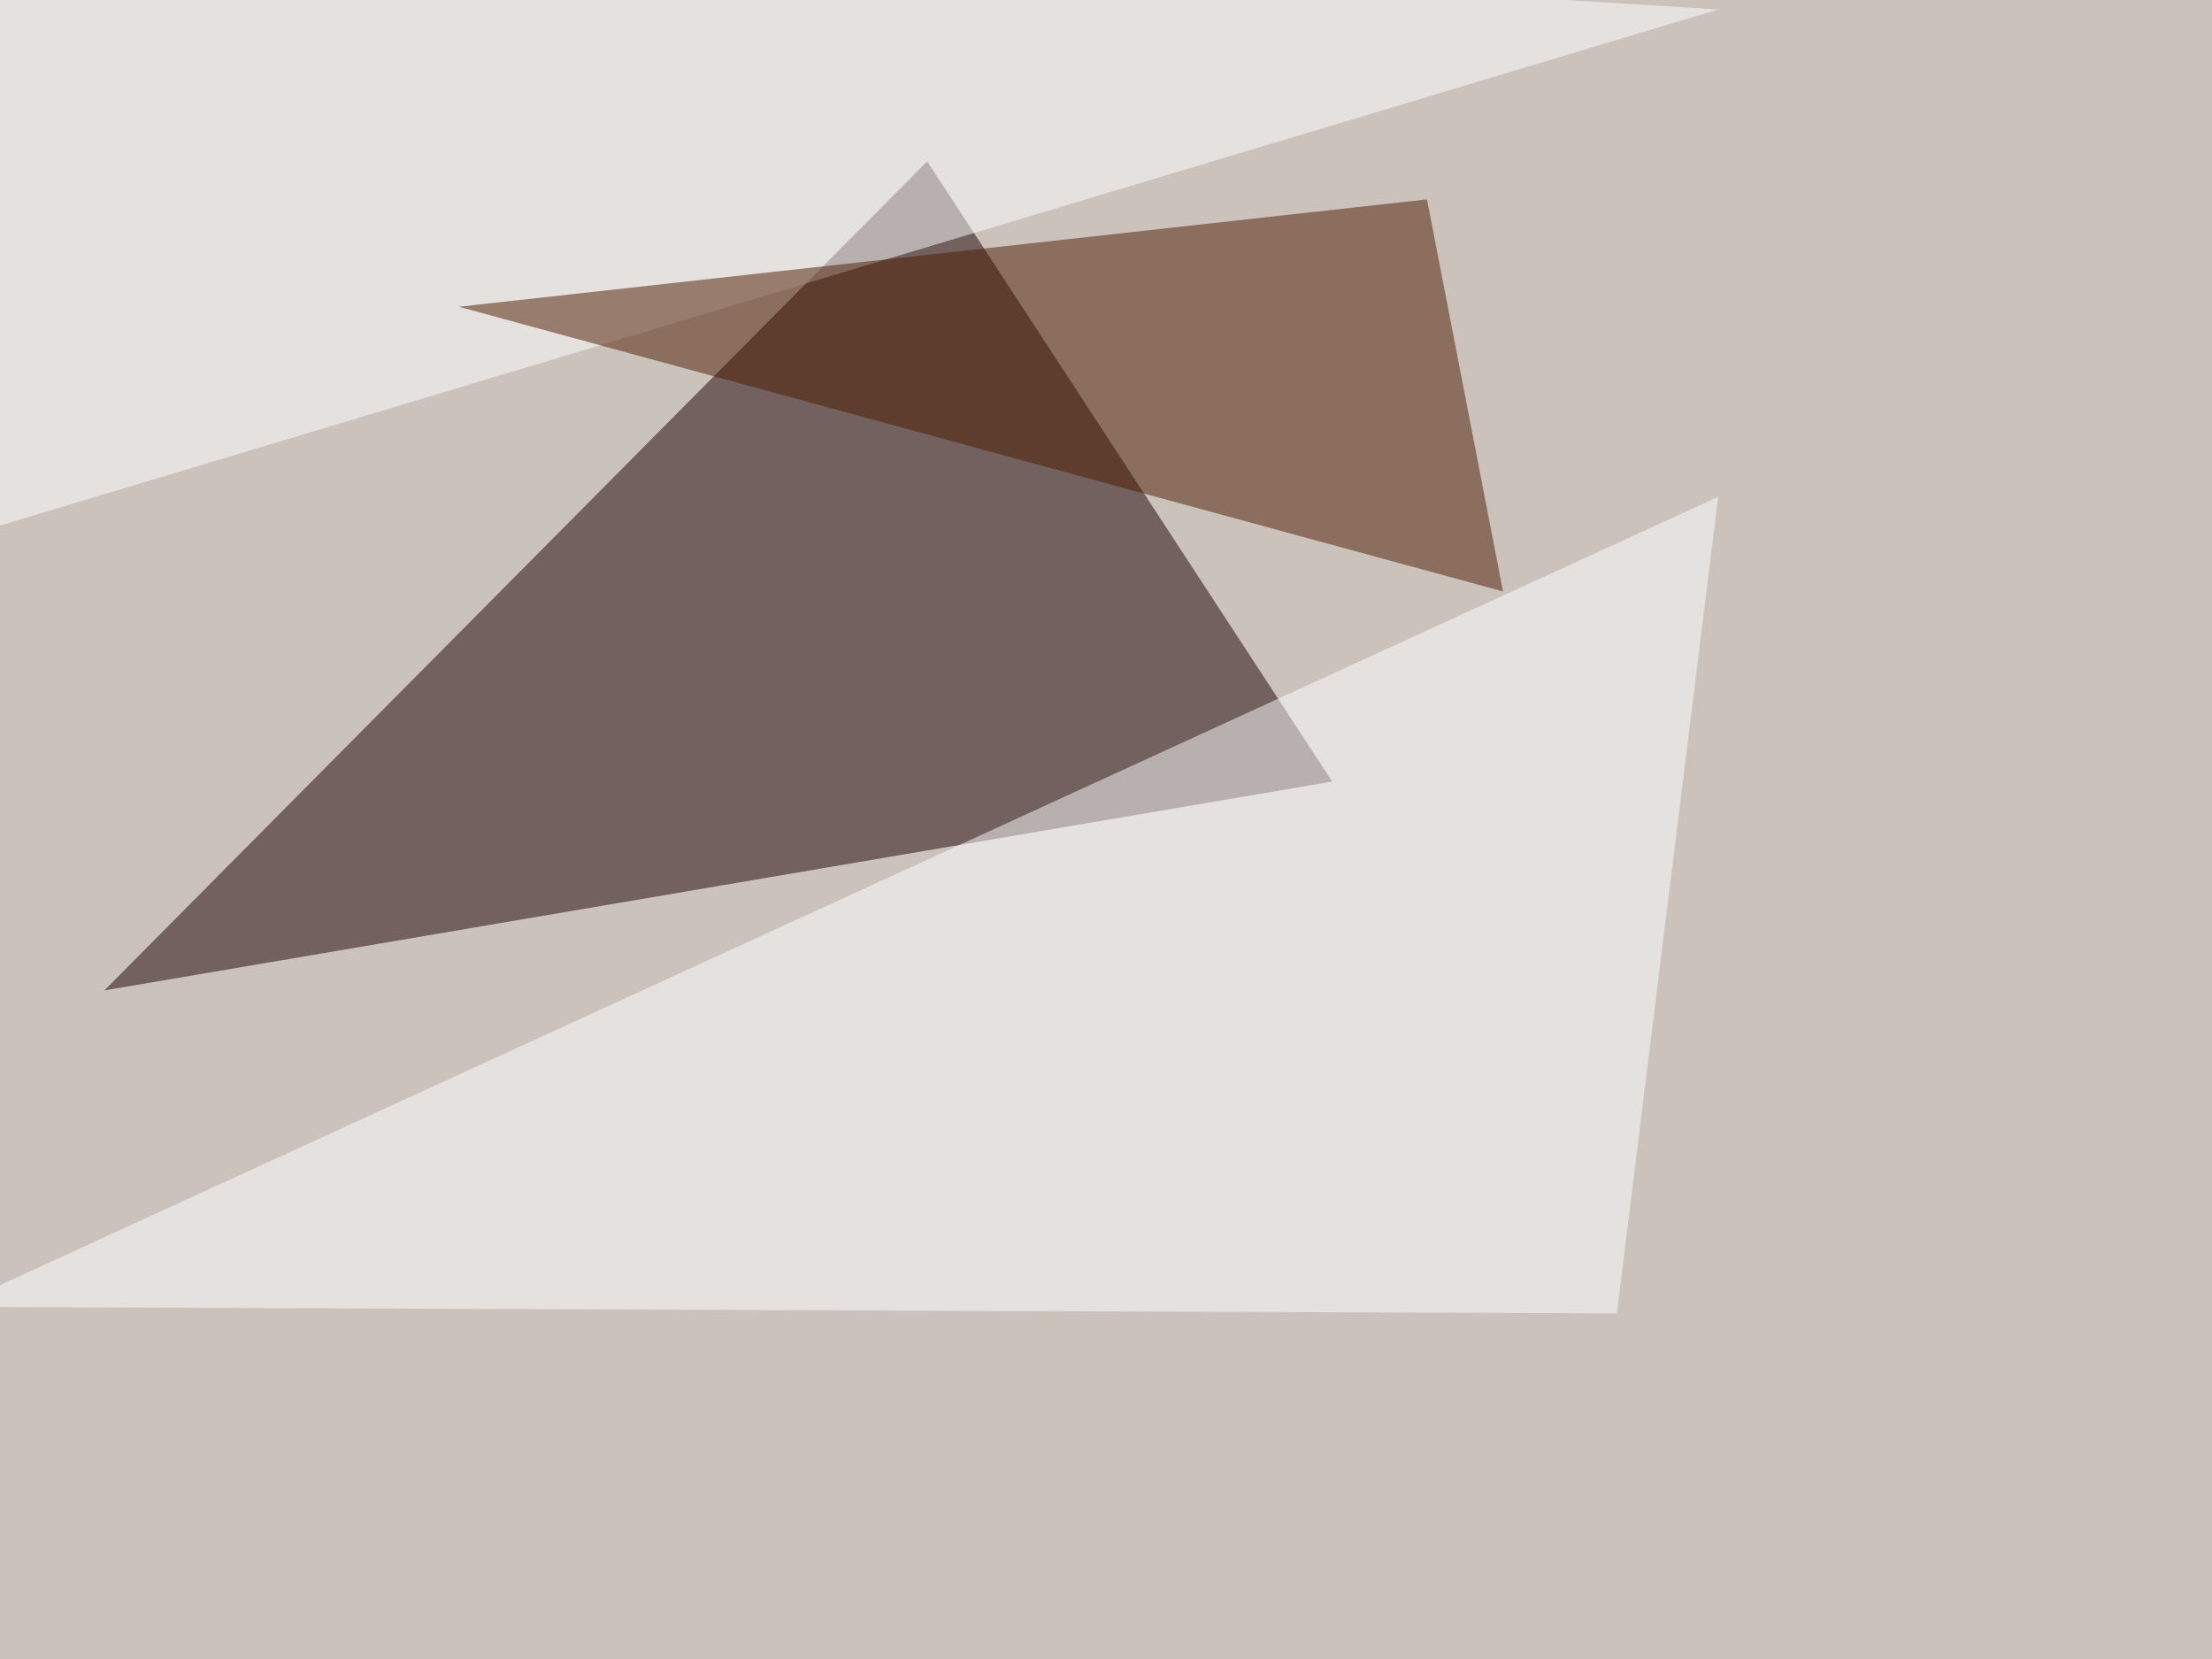 <svg xmlns="http://www.w3.org/2000/svg" width="1024" height="768" ><filter id="a"><feGaussianBlur stdDeviation="55"/></filter><rect width="100%" height="100%" fill="#cbc2bc"/><g filter="url(#a)"><g fill-opacity=".5"><path fill="#1b0000" d="M616.7 361.8L48.3 458.5 429.2 74.7z"/><path fill="#fff" d="M795.4 230L-22 605l770.5 3zm0-225.6L-1.5-45.4l-32.2 298.8z"/><path fill="#4c1a01" d="M660.6 92.3L212.4 142l483.4 131.8z"/></g></g></svg>